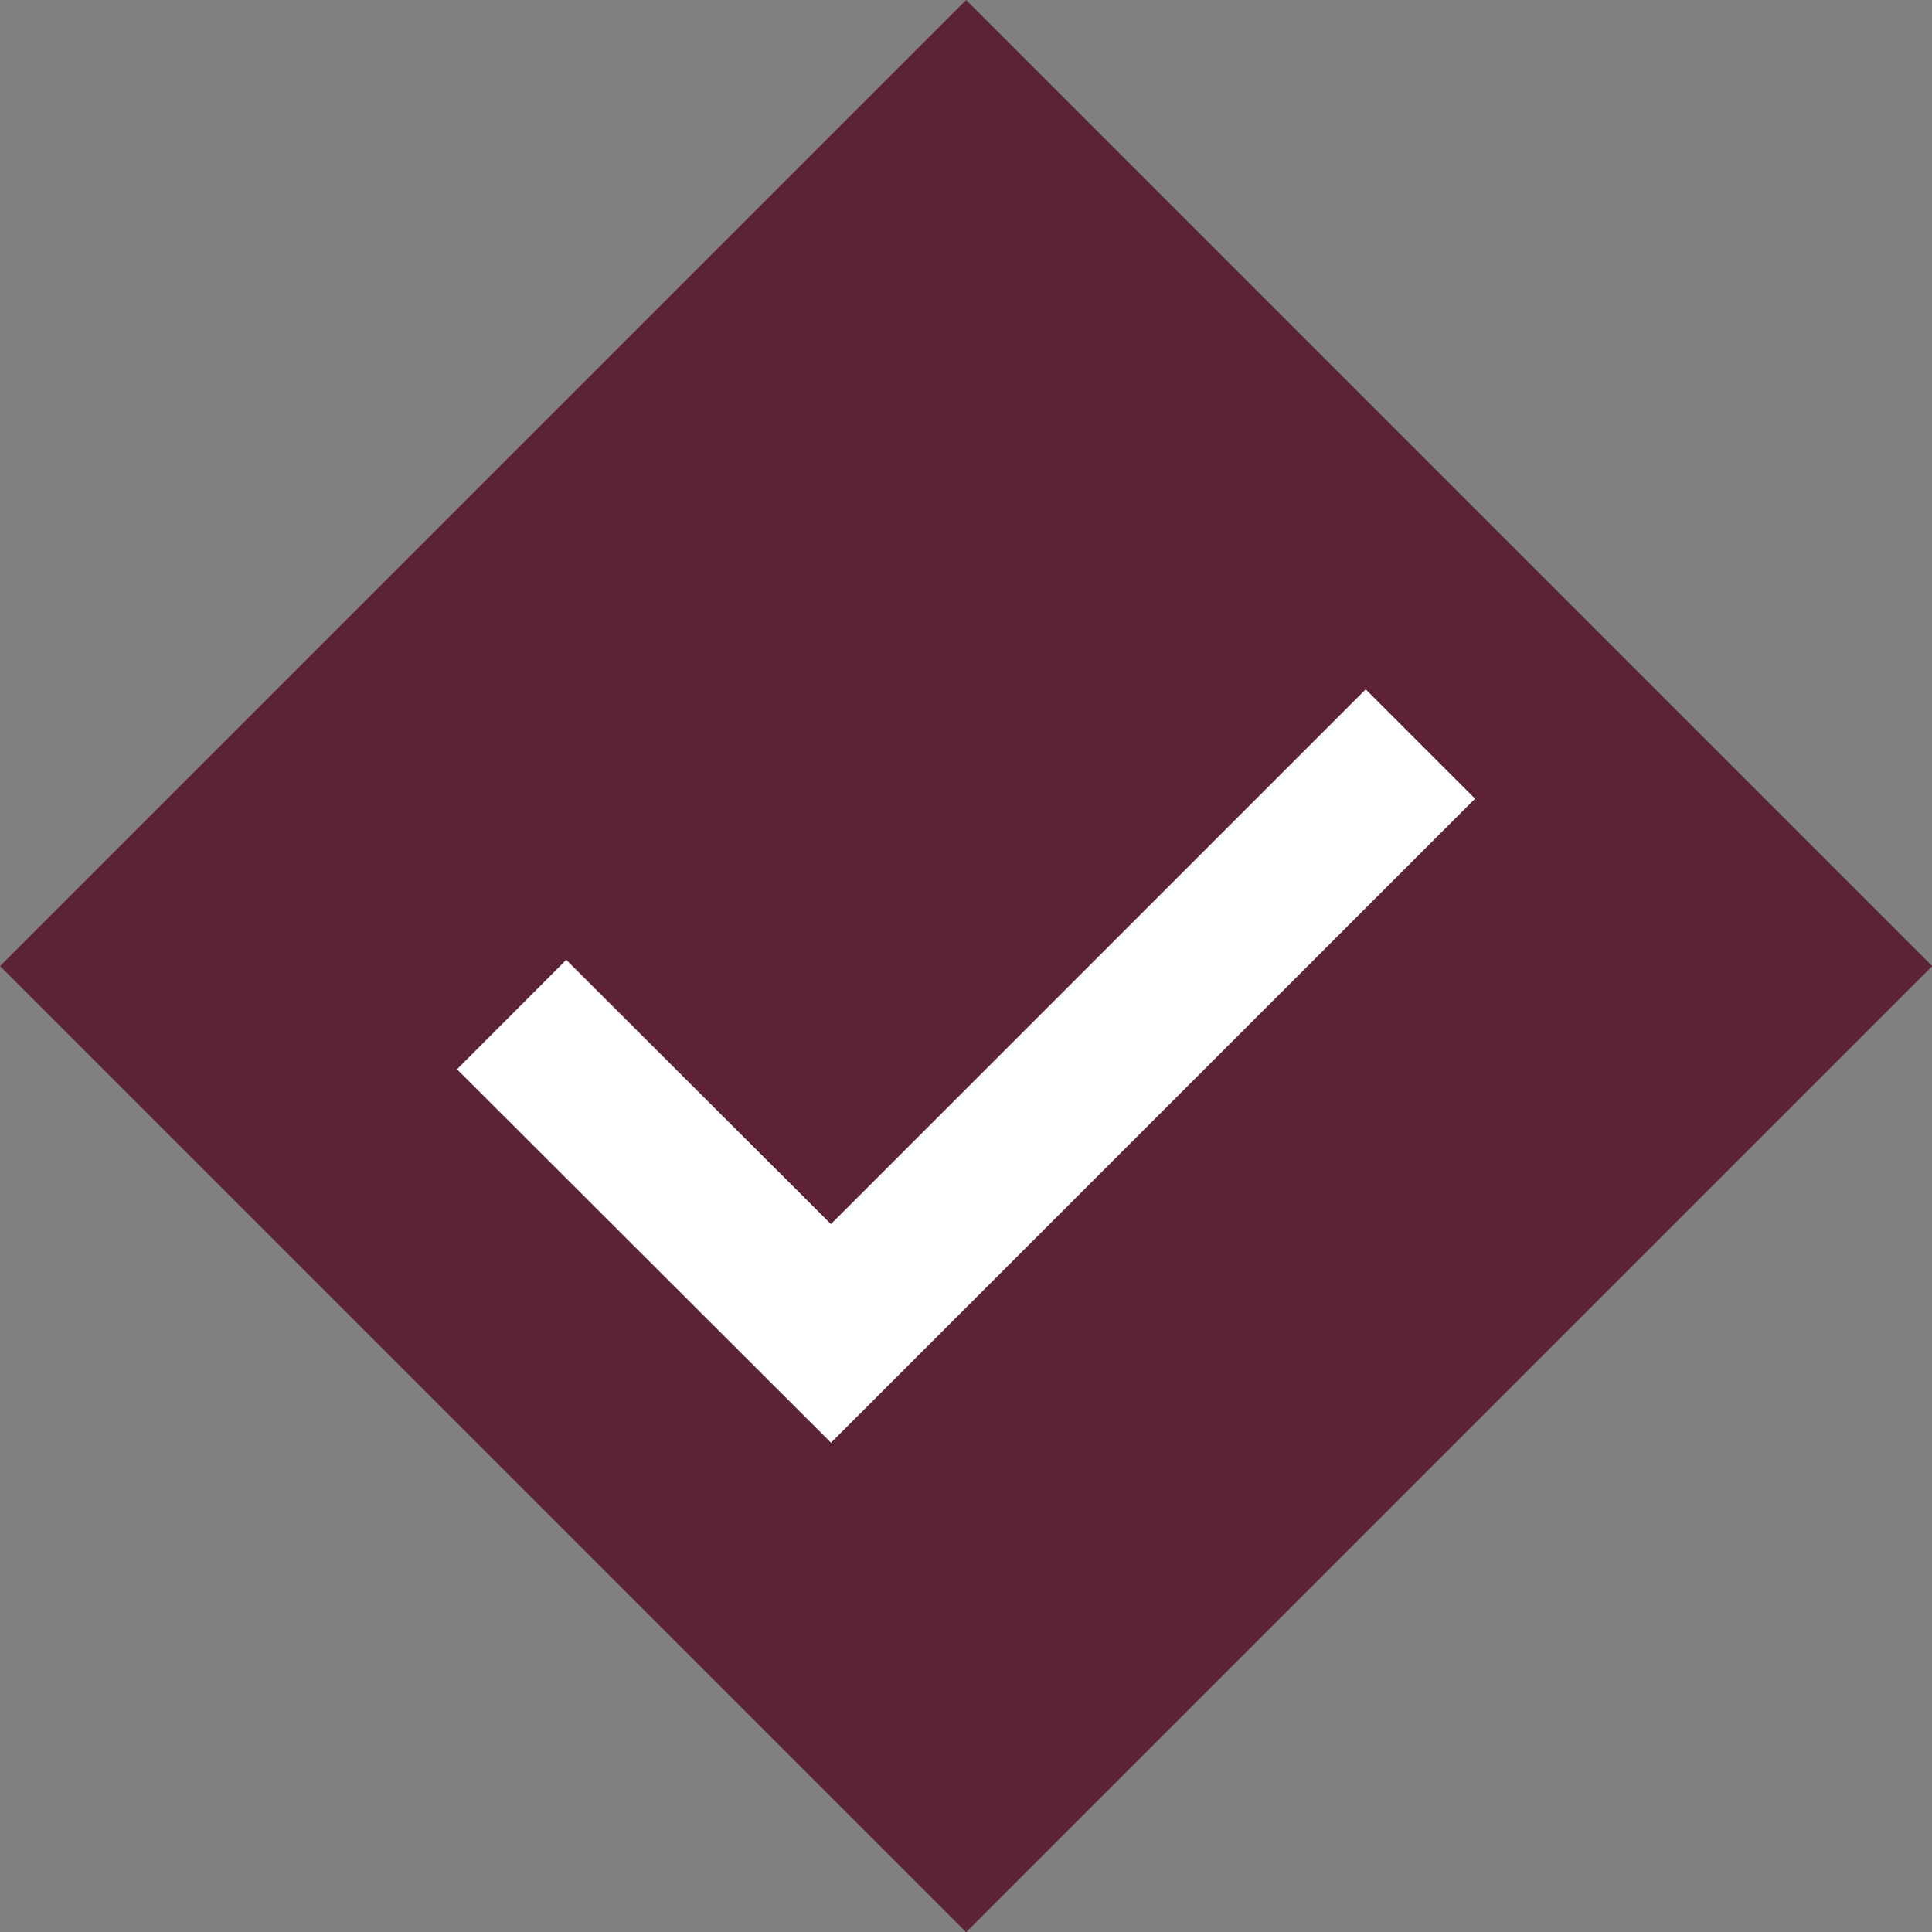 <svg id="Layer_1" data-name="Layer 1" xmlns="http://www.w3.org/2000/svg" viewBox="0 0 39.99 39.99"><rect x="0" y="0" width="39.99" height="39.99" fill="#808080" stroke="none"/><g id="Decision_-_vote_adopt_implied" data-name="Decision - vote adopt implied"><g id="Arrow"><polyline points="10.59 21 17.2 27.6 29.4 15.4" style="fill:none;stroke:#fff;stroke-miterlimit:10;stroke-width:3.201px"/></g><rect x="5.85" y="5.86" width="28.28" height="28.28" transform="translate(-8.28 19.99) rotate(-45)" style="fill:#5c2334"/><g id="Arrow-2"><polyline points="10.59 21 17.2 27.6 29.4 15.4" style="fill:none;stroke:#fff;stroke-miterlimit:10;stroke-width:3.201px"/></g></g></svg>